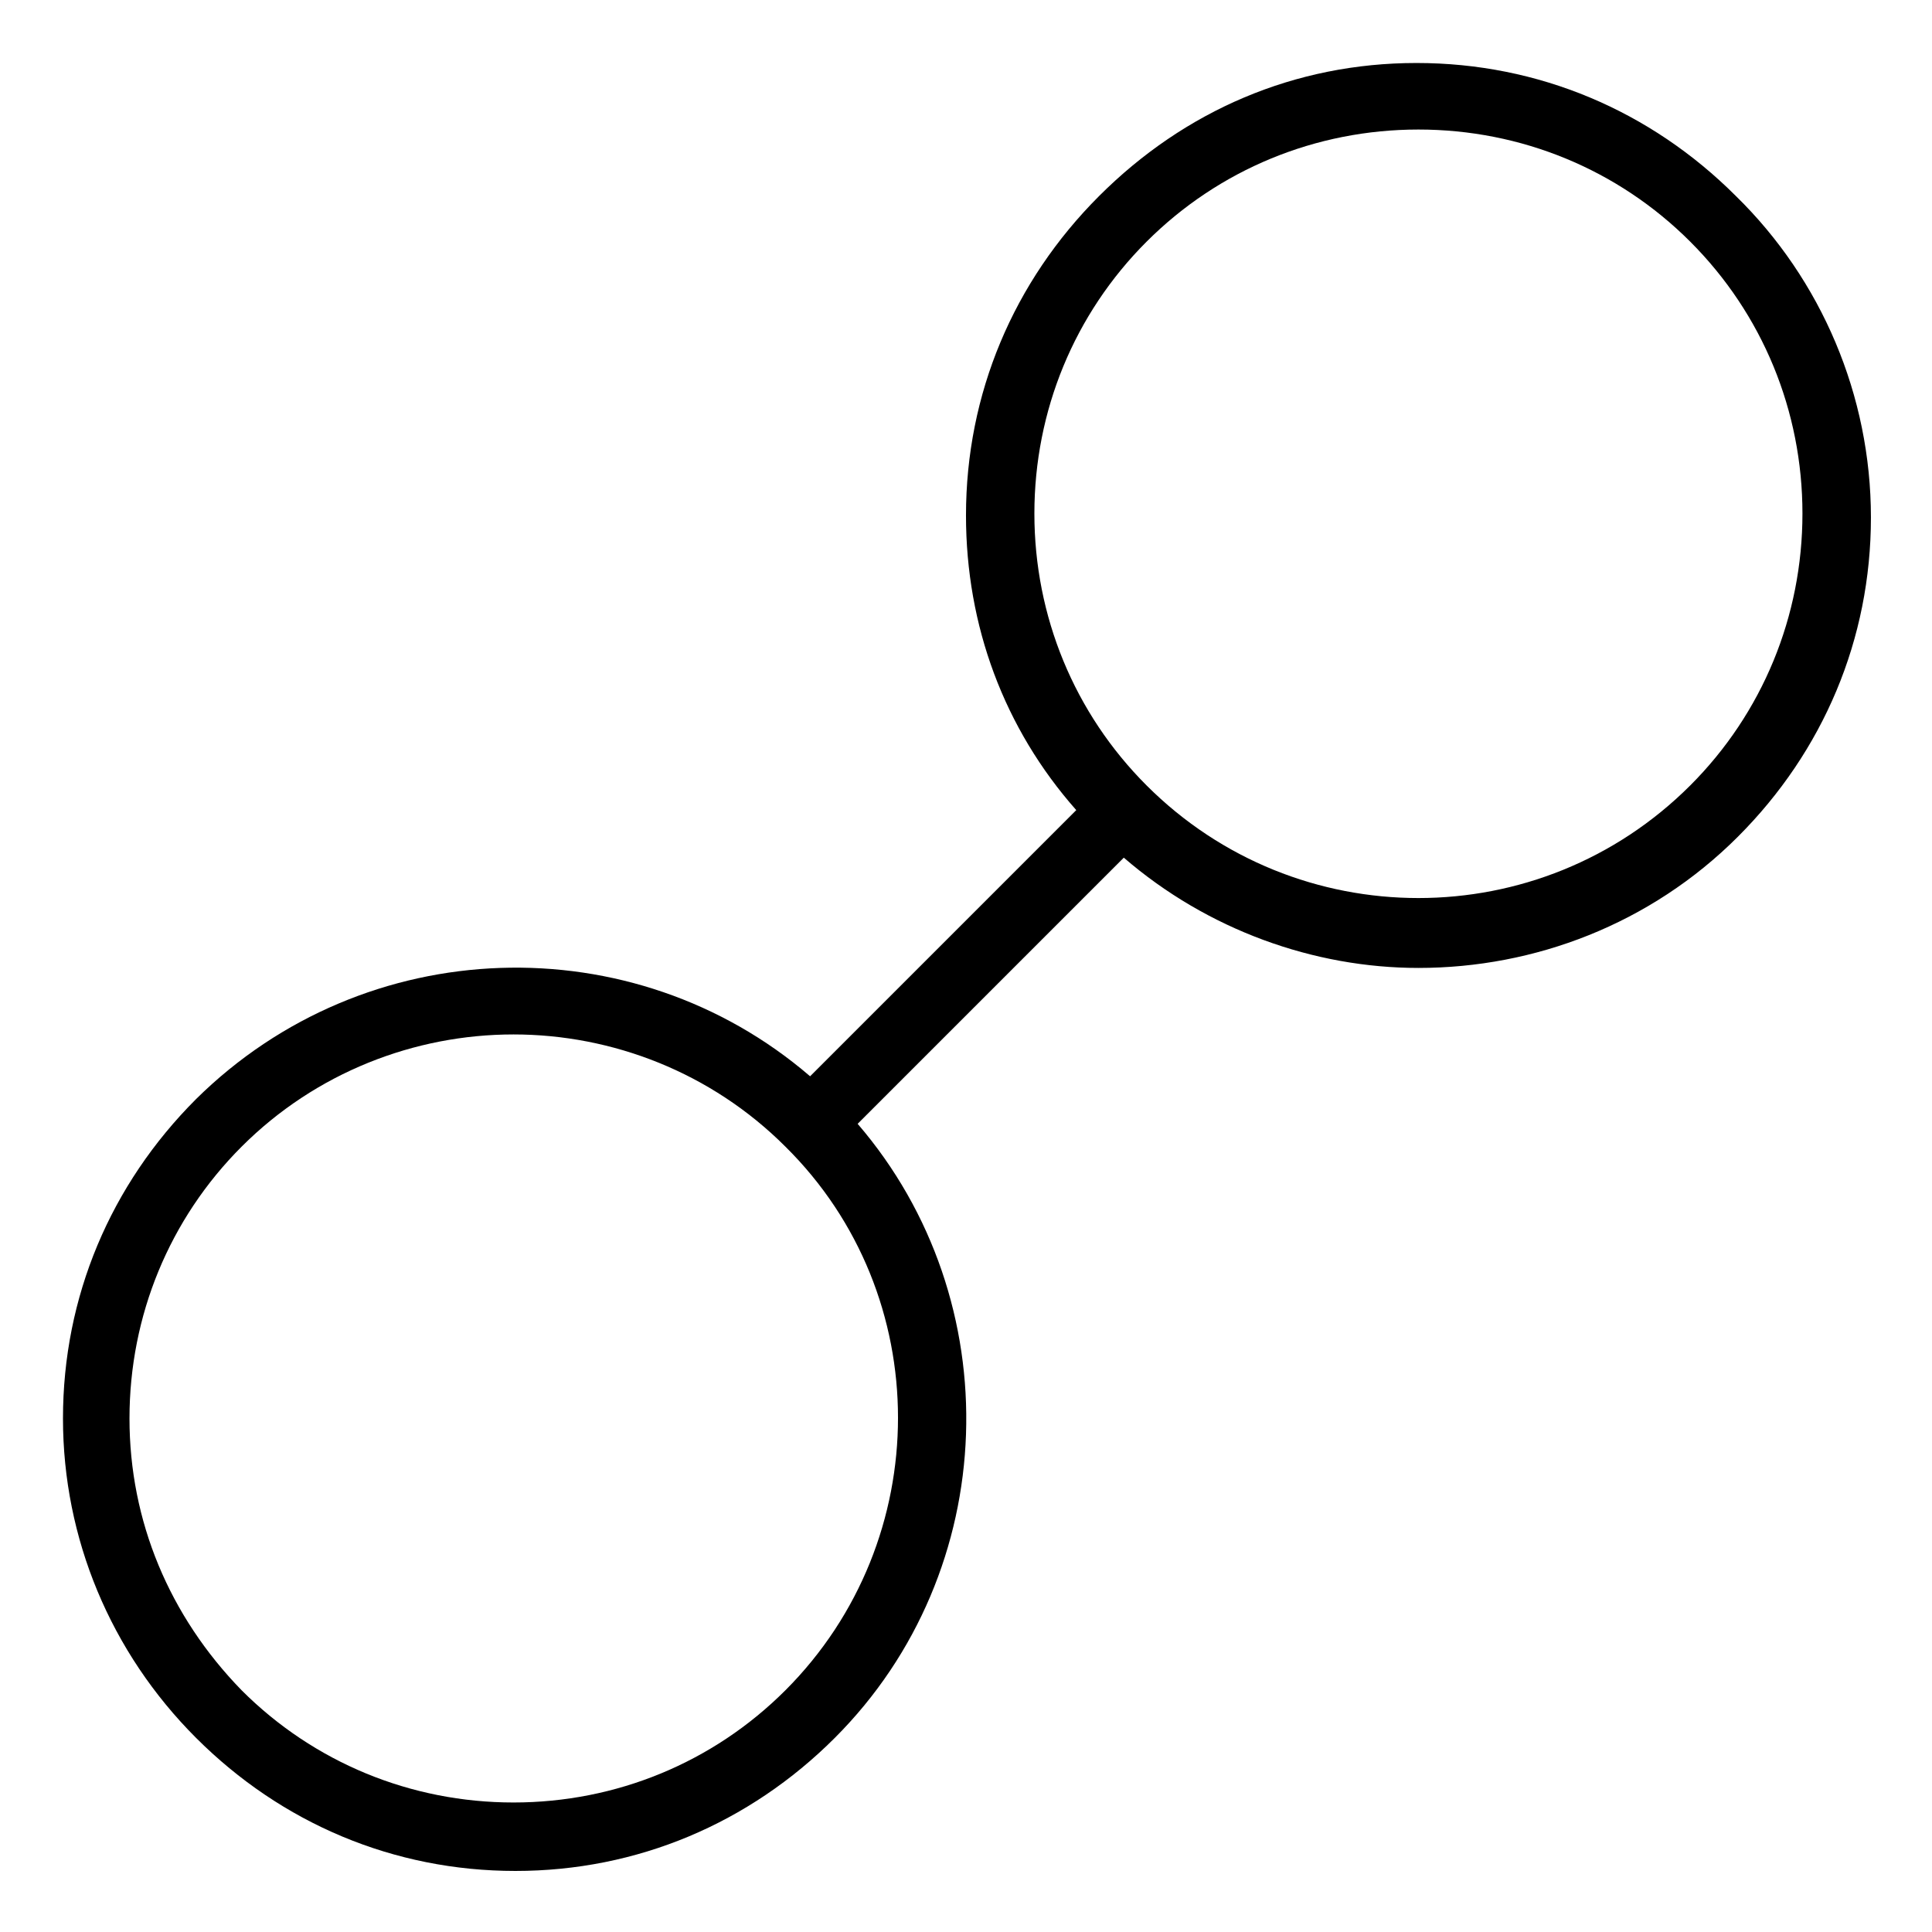 <?xml version="1.0" encoding="UTF-8"?>
<!-- Uploaded to: ICON Repo, www.svgrepo.com, Generator: ICON Repo Mixer Tools -->
<svg fill="#000000" width="800px" height="800px" version="1.1" viewBox="144 144 512 512" xmlns="http://www.w3.org/2000/svg">
 <path d="m604.04 195.96c-22.672-22.672-52.395-35.266-84.641-35.266-32.246-0.004-61.465 12.594-84.137 35.266s-35.266 52.395-35.266 84.641c0 29.223 10.078 56.426 29.223 78.09l-70.535 70.535c-46.855-40.305-117.89-38.289-162.73 6.047-22.672 22.672-35.266 52.395-35.266 84.641 0 31.738 12.594 61.969 35.266 84.641s52.395 35.266 84.641 35.266c32.242 0 61.969-12.594 84.641-35.266 44.336-44.336 46.352-115.88 6.047-162.73l70.535-70.535c22.168 19.145 50.383 29.223 78.09 29.223 30.73 0 61.465-11.586 84.641-34.762 22.672-22.672 35.266-52.395 35.266-84.641-0.004-32.25-13.105-62.98-35.773-85.148zm-251.91 395.99c-19.145 19.145-44.84 29.727-72.043 29.727-27.207 0-52.898-10.578-72.043-29.727-19.148-19.648-29.727-44.84-29.727-72.043 0-27.207 10.578-52.898 29.727-72.043 19.648-19.648 45.848-29.727 72.043-29.727 26.199 0 52.395 10.078 72.043 29.727 39.801 39.293 39.801 104.29 0 144.09zm239.81-239.81c-39.801 39.801-104.29 39.801-144.09 0-19.145-19.145-29.727-44.84-29.727-72.043 0-27.207 10.578-52.898 29.727-72.043 19.145-19.148 44.84-29.727 72.047-29.727s52.898 10.578 72.043 29.727c19.145 19.145 29.727 44.84 29.727 72.043s-10.582 52.898-29.727 72.043z"/>
</svg>
